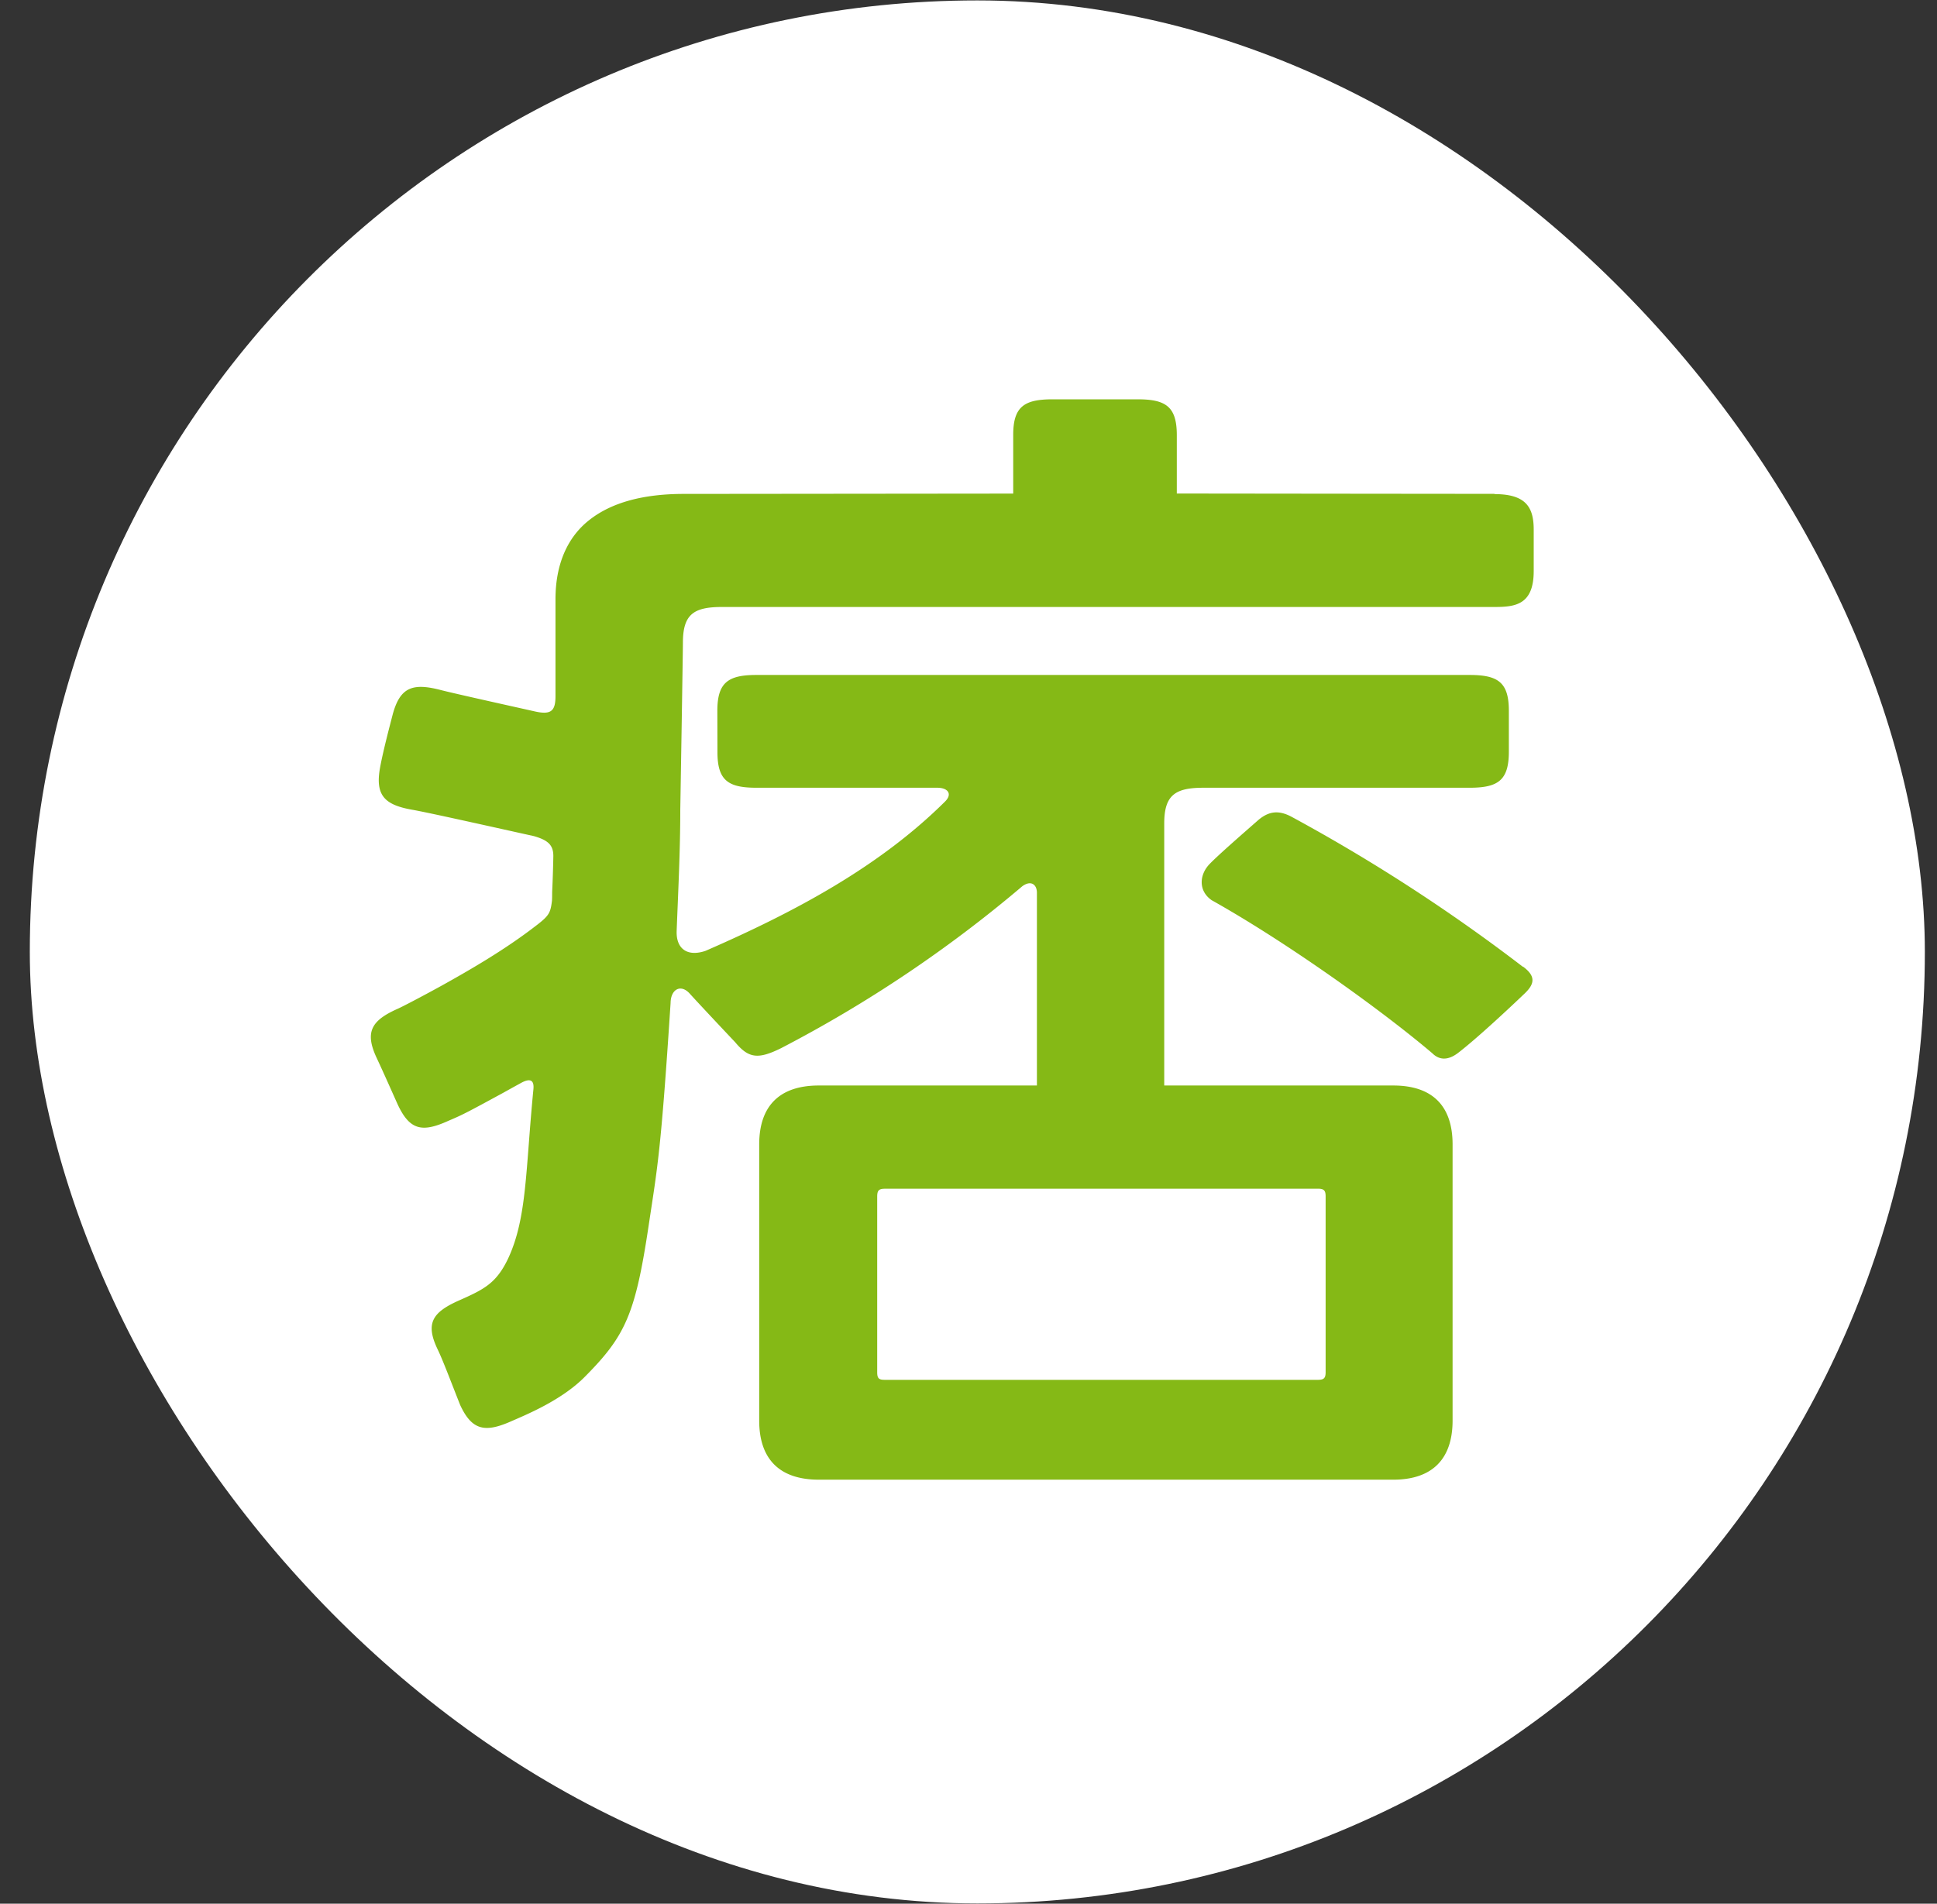 <svg width="59" height="58" viewBox="0 0 59 58" xmlns="http://www.w3.org/2000/svg"><rect x="0" y="0" width="59" height="58" fill="#333333" stroke="none"/><title>grass-icon-09 copy</title><g fill="none" fill-rule="evenodd"><rect x=".374" y=".013" width="57.722" height="57.978" rx="40" fill="#FFF" transform="translate(.534)"/><path d="M46.385 29.454a53.486 53.486 0 0 0-7.035-4.564c-.417-.226-.71-.162-1.01.083-.483.424-1.24 1.083-1.502 1.357-.313.33-.336.817.07 1.097 2.233 1.25 5.114 3.3 6.72 4.663.194.193.453.24.783-.01.654-.503 1.807-1.598 2.038-1.82.306-.296.323-.527-.058-.81l-.005.004zm-.864-14.408c-.973 0-9.676-.01-9.676-.01V13.26c0-.864-.326-1.094-1.19-1.094h-2.597c-.858 0-1.196.222-1.196 1.082v1.79l-10.03.01c-1.244 0-2.206.263-2.88.794-.675.528-1.032 1.36-1.032 2.412v2.952c0 .468-.14.586-.667.46-1.075-.24-2.55-.568-2.855-.65-.83-.21-1.214-.08-1.438.757-.06.237-.288 1.085-.386 1.627-.148.842.148 1.124.99 1.272.443.075 2.55.548 3.7.802.43.125.598.272.59.628-.007.343-.018.697-.034 1.038-.004.102 0 .204-.007.303-.048.385-.09.46-.53.793-.903.695-1.943 1.3-2.815 1.785-.623.344-1.257.674-1.37.72-.783.352-.993.7-.628 1.484.217.463.52 1.15.644 1.425.37.794.754.855 1.543.498.43-.184.505-.22 1.658-.847.183-.102.392-.218.585-.323.253-.13.373-.066.348.203-.242 2.47-.193 3.917-.768 5.156-.365.77-.742.948-1.524 1.295-.787.355-1.005.69-.625 1.48.162.337.382.928.685 1.693.36.78.763.846 1.548.5.444-.196 1.53-.633 2.246-1.355 1.242-1.25 1.544-1.908 1.952-4.64.266-1.77.366-2.173.664-6.755.005-.414.31-.588.586-.28.17.19.863.93 1.378 1.475.414.497.7.532 1.41.18a39.505 39.505 0 0 0 7.34-4.93c.27-.195.444-.044.444.2v5.872h-6.645c-1.175 0-1.814.604-1.814 1.796v8.413c0 1.195.642 1.8 1.813 1.8H42.44c1.166 0 1.805-.61 1.805-1.8v-8.414c0-1.195-.636-1.795-1.806-1.795h-6.977v-7.984c0-.867.336-1.088 1.198-1.088h8.102c.868 0 1.197-.224 1.197-1.1v-1.246c0-.868-.332-1.09-1.198-1.09H23.04c-.862 0-1.19.23-1.19 1.093l.003 1.258c0 .863.327 1.085 1.187 1.085h5.507c.327 0 .472.19.237.422-1.996 1.982-4.564 3.358-7.293 4.547-.545.187-.903-.052-.88-.613.046-1.205.11-2.436.11-3.69 0 0 .08-4.766.08-5.083 0-.868.328-1.09 1.192-1.09h23.523c.63 0 1.2-.06 1.2-1.094v-1.26c0-.667-.22-1.085-1.192-1.085l-.002-.004zm-18.563 21.17h13.18c.187 0 .24.05.24.235v5.356c0 .188-.06.232-.24.232H26.952c-.173 0-.233-.035-.233-.23v-5.354c0-.187.052-.238.24-.238z" fill="#85B916"/></g></svg>